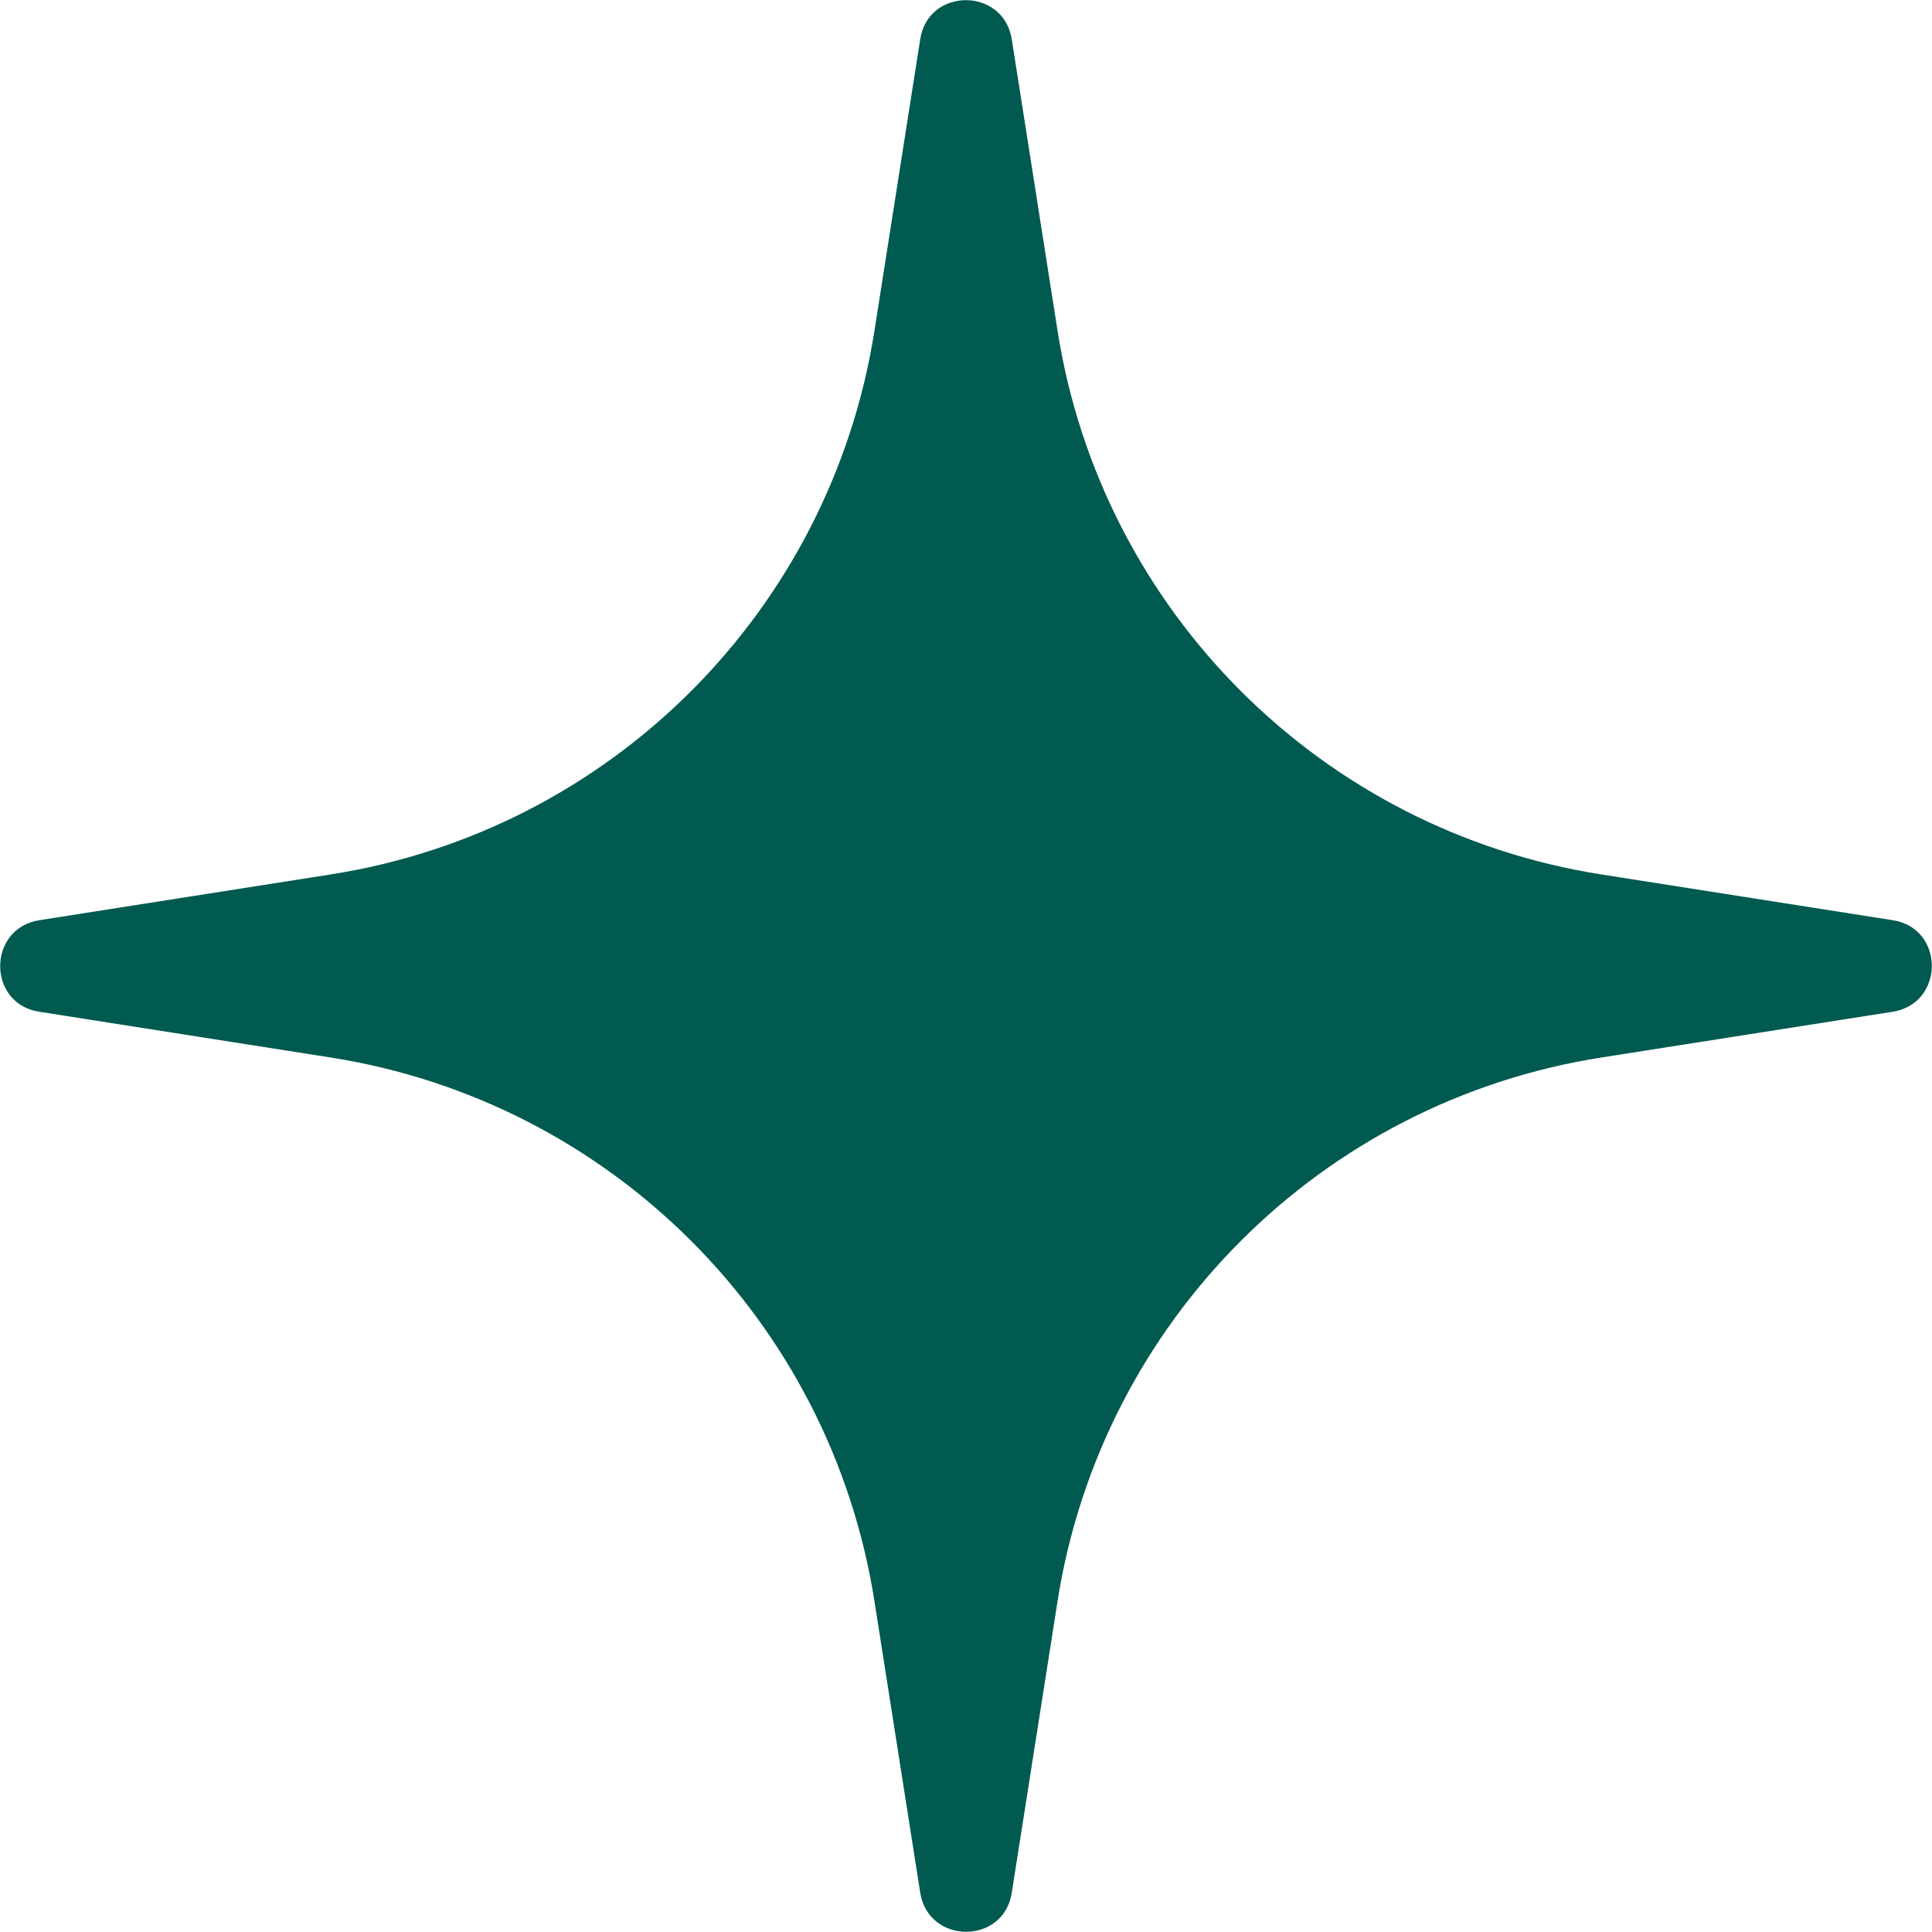 <?xml version="1.0" encoding="UTF-8"?> <svg xmlns="http://www.w3.org/2000/svg" width="79" height="79" viewBox="0 0 79 79" fill="none"><g clip-path="url(#clip0_2030_1841)"><path fill-rule="evenodd" clip-rule="evenodd" d="M41.371 1.601L43.242 13.515C45.038 24.981 54.034 33.961 65.484 35.757L77.398 37.628C79.524 37.958 79.524 41.026 77.398 41.37L65.484 43.241C54.019 45.037 45.038 54.033 43.242 65.483L41.371 77.398C41.041 79.523 37.973 79.523 37.629 77.398L35.758 65.483C33.962 54.018 24.966 45.037 13.516 43.241L1.601 41.37C-0.524 41.041 -0.524 37.973 1.601 37.628L13.516 35.757C24.981 33.961 33.962 24.966 35.758 13.515L37.629 1.601C37.958 -0.525 41.027 -0.525 41.371 1.601Z" fill="#005A50"></path></g><defs><clipPath id="clip0_2030_1841"><rect width="79" height="79" fill="white"></rect></clipPath></defs></svg> 